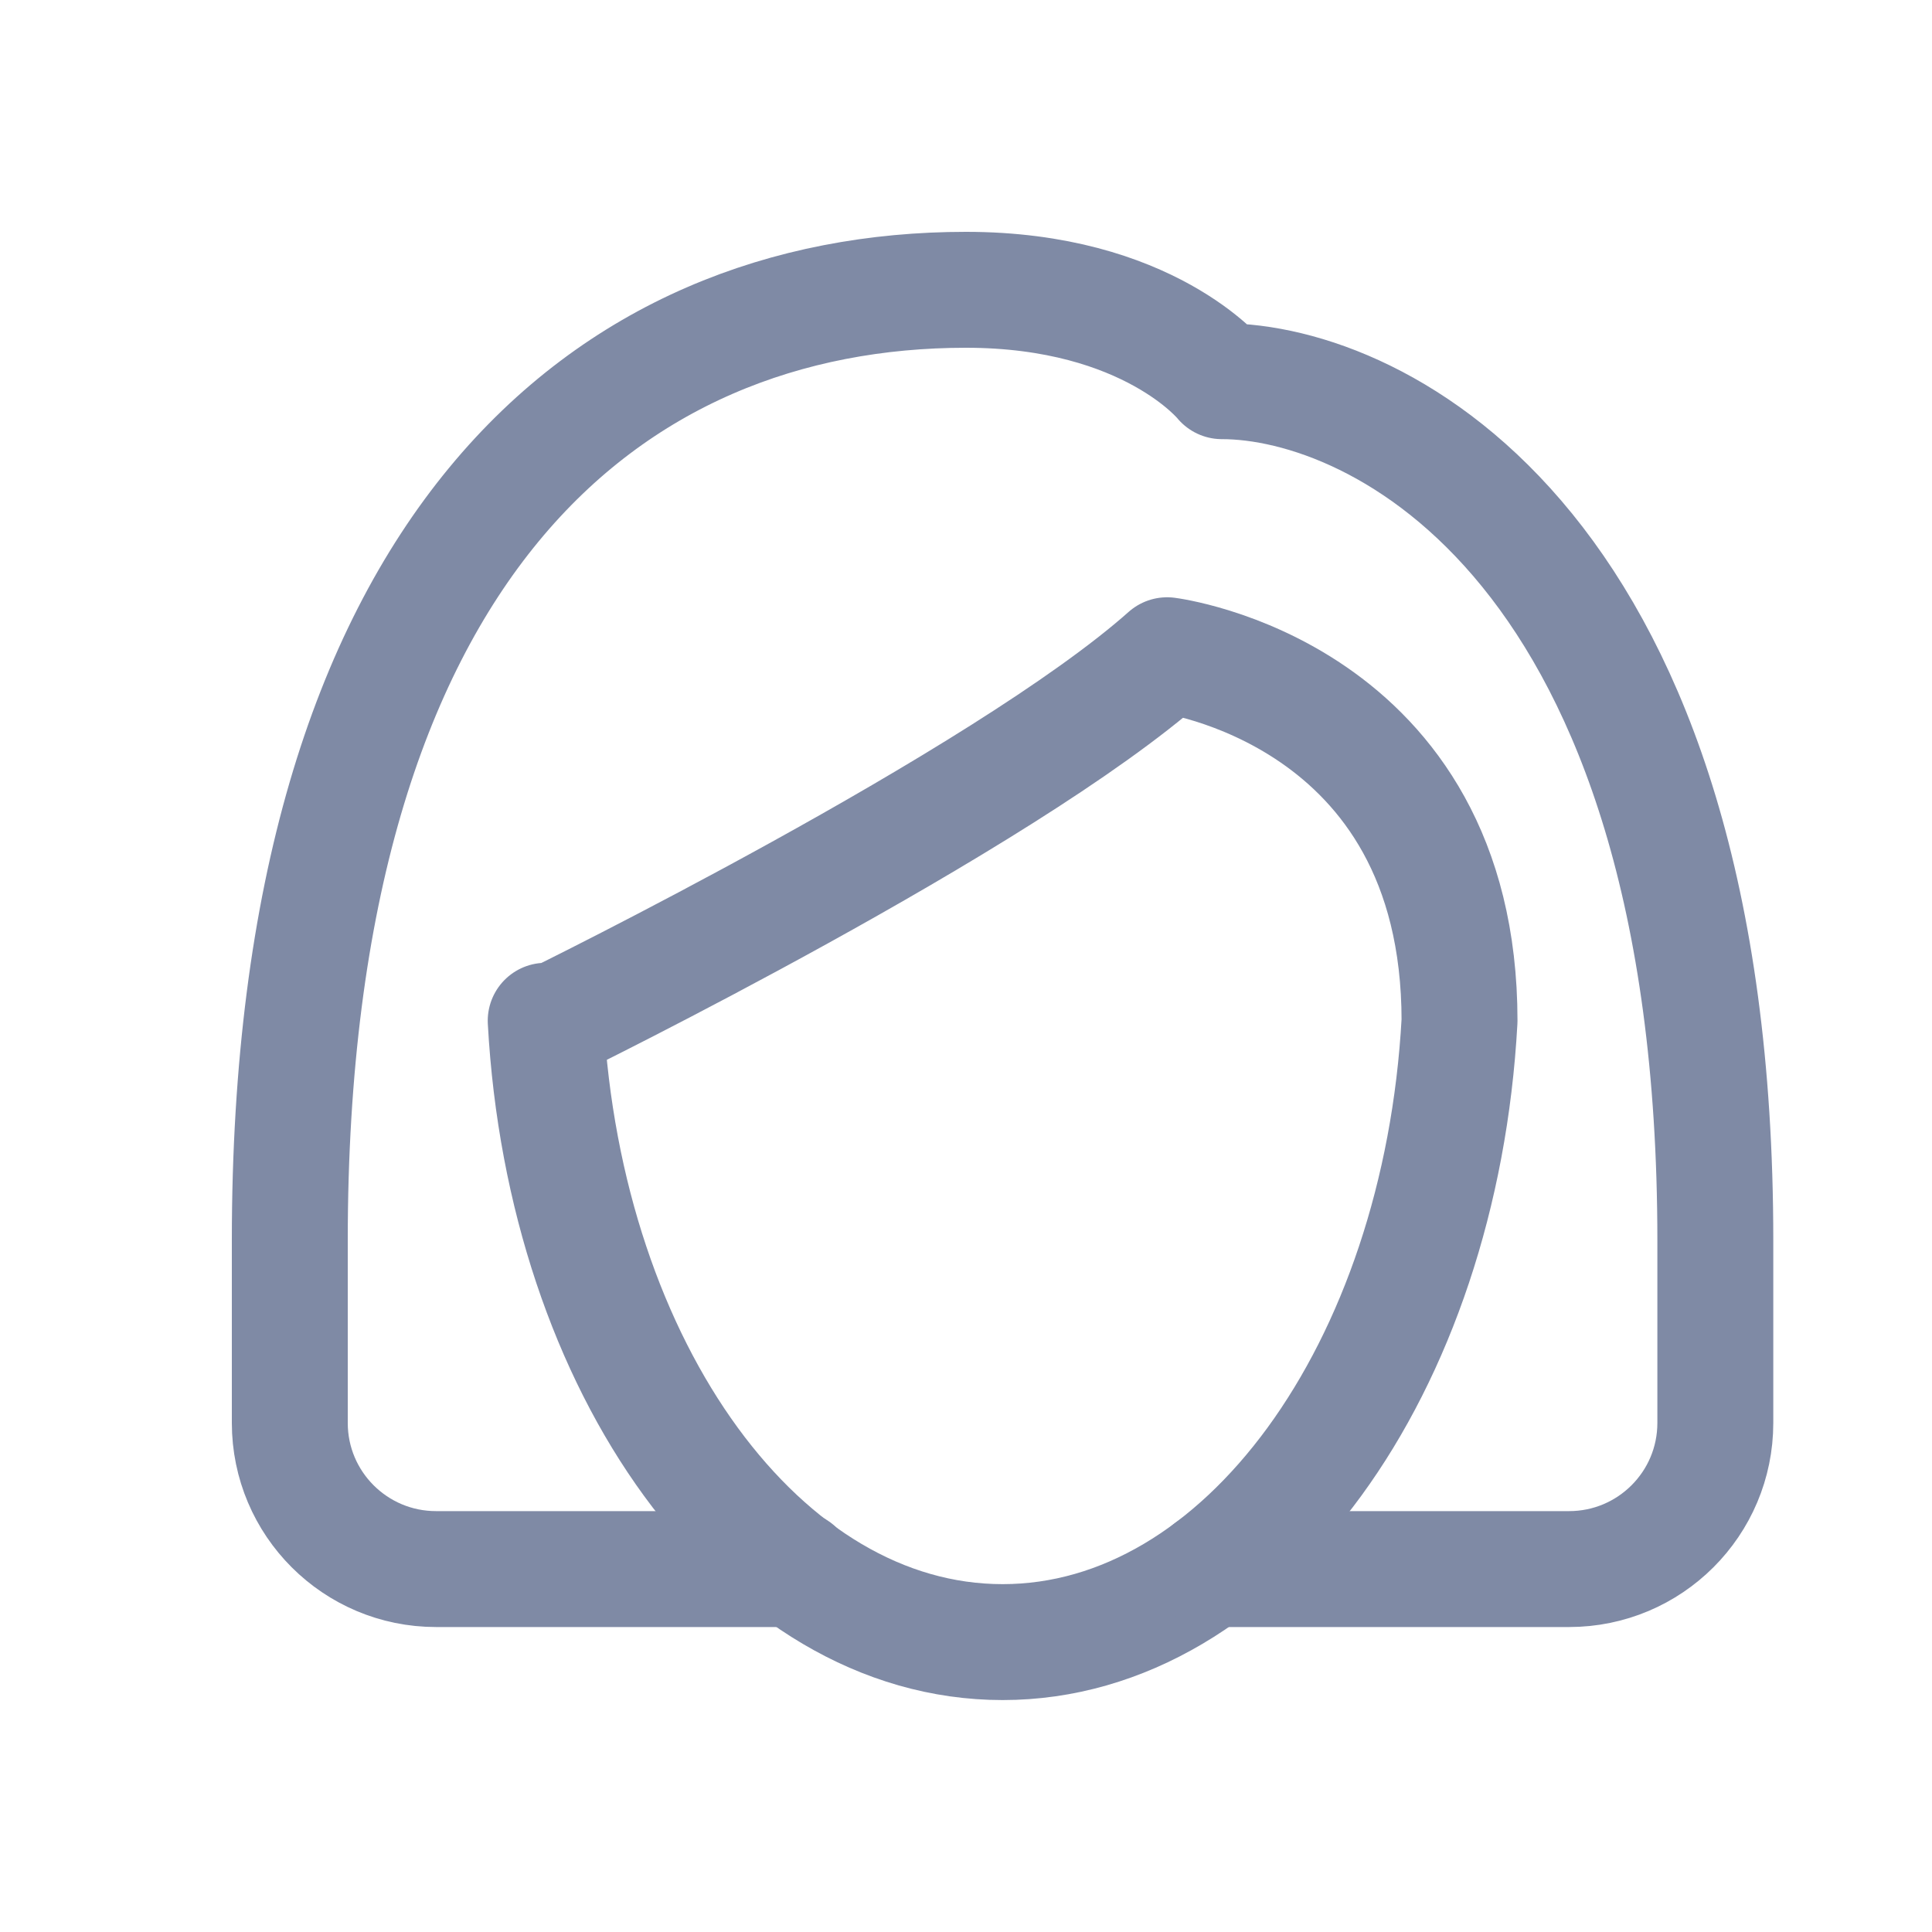 <svg width="20" height="20" viewBox="0 0 20 20" fill="none" xmlns="http://www.w3.org/2000/svg">
<path d="M5.748 10.567C5.748 10.567 10.379 8.296 12.082 6.783C12.082 6.783 15.109 7.161 15.109 10.567C14.912 14.166 12.875 16.999 10.379 16.999C7.883 16.999 5.847 14.166 5.649 10.567" stroke="#7F8AA5" stroke-width="1.2" stroke-miterlimit="10" stroke-linecap="round" stroke-linejoin="round"/>
<path d="M12.528 16.243H16.243C17.079 16.243 17.757 15.566 17.757 14.73V12.838C17.757 5.649 14.266 3.946 12.649 3.946C12.649 3.946 11.892 3 10 3C6.301 3 3 5.649 3 12.838V14.73C3 15.566 3.678 16.243 4.514 16.243H8.24" stroke="#7F8AA5" stroke-width="1.2" stroke-miterlimit="10" stroke-linecap="round" stroke-linejoin="round"/>
</svg>
